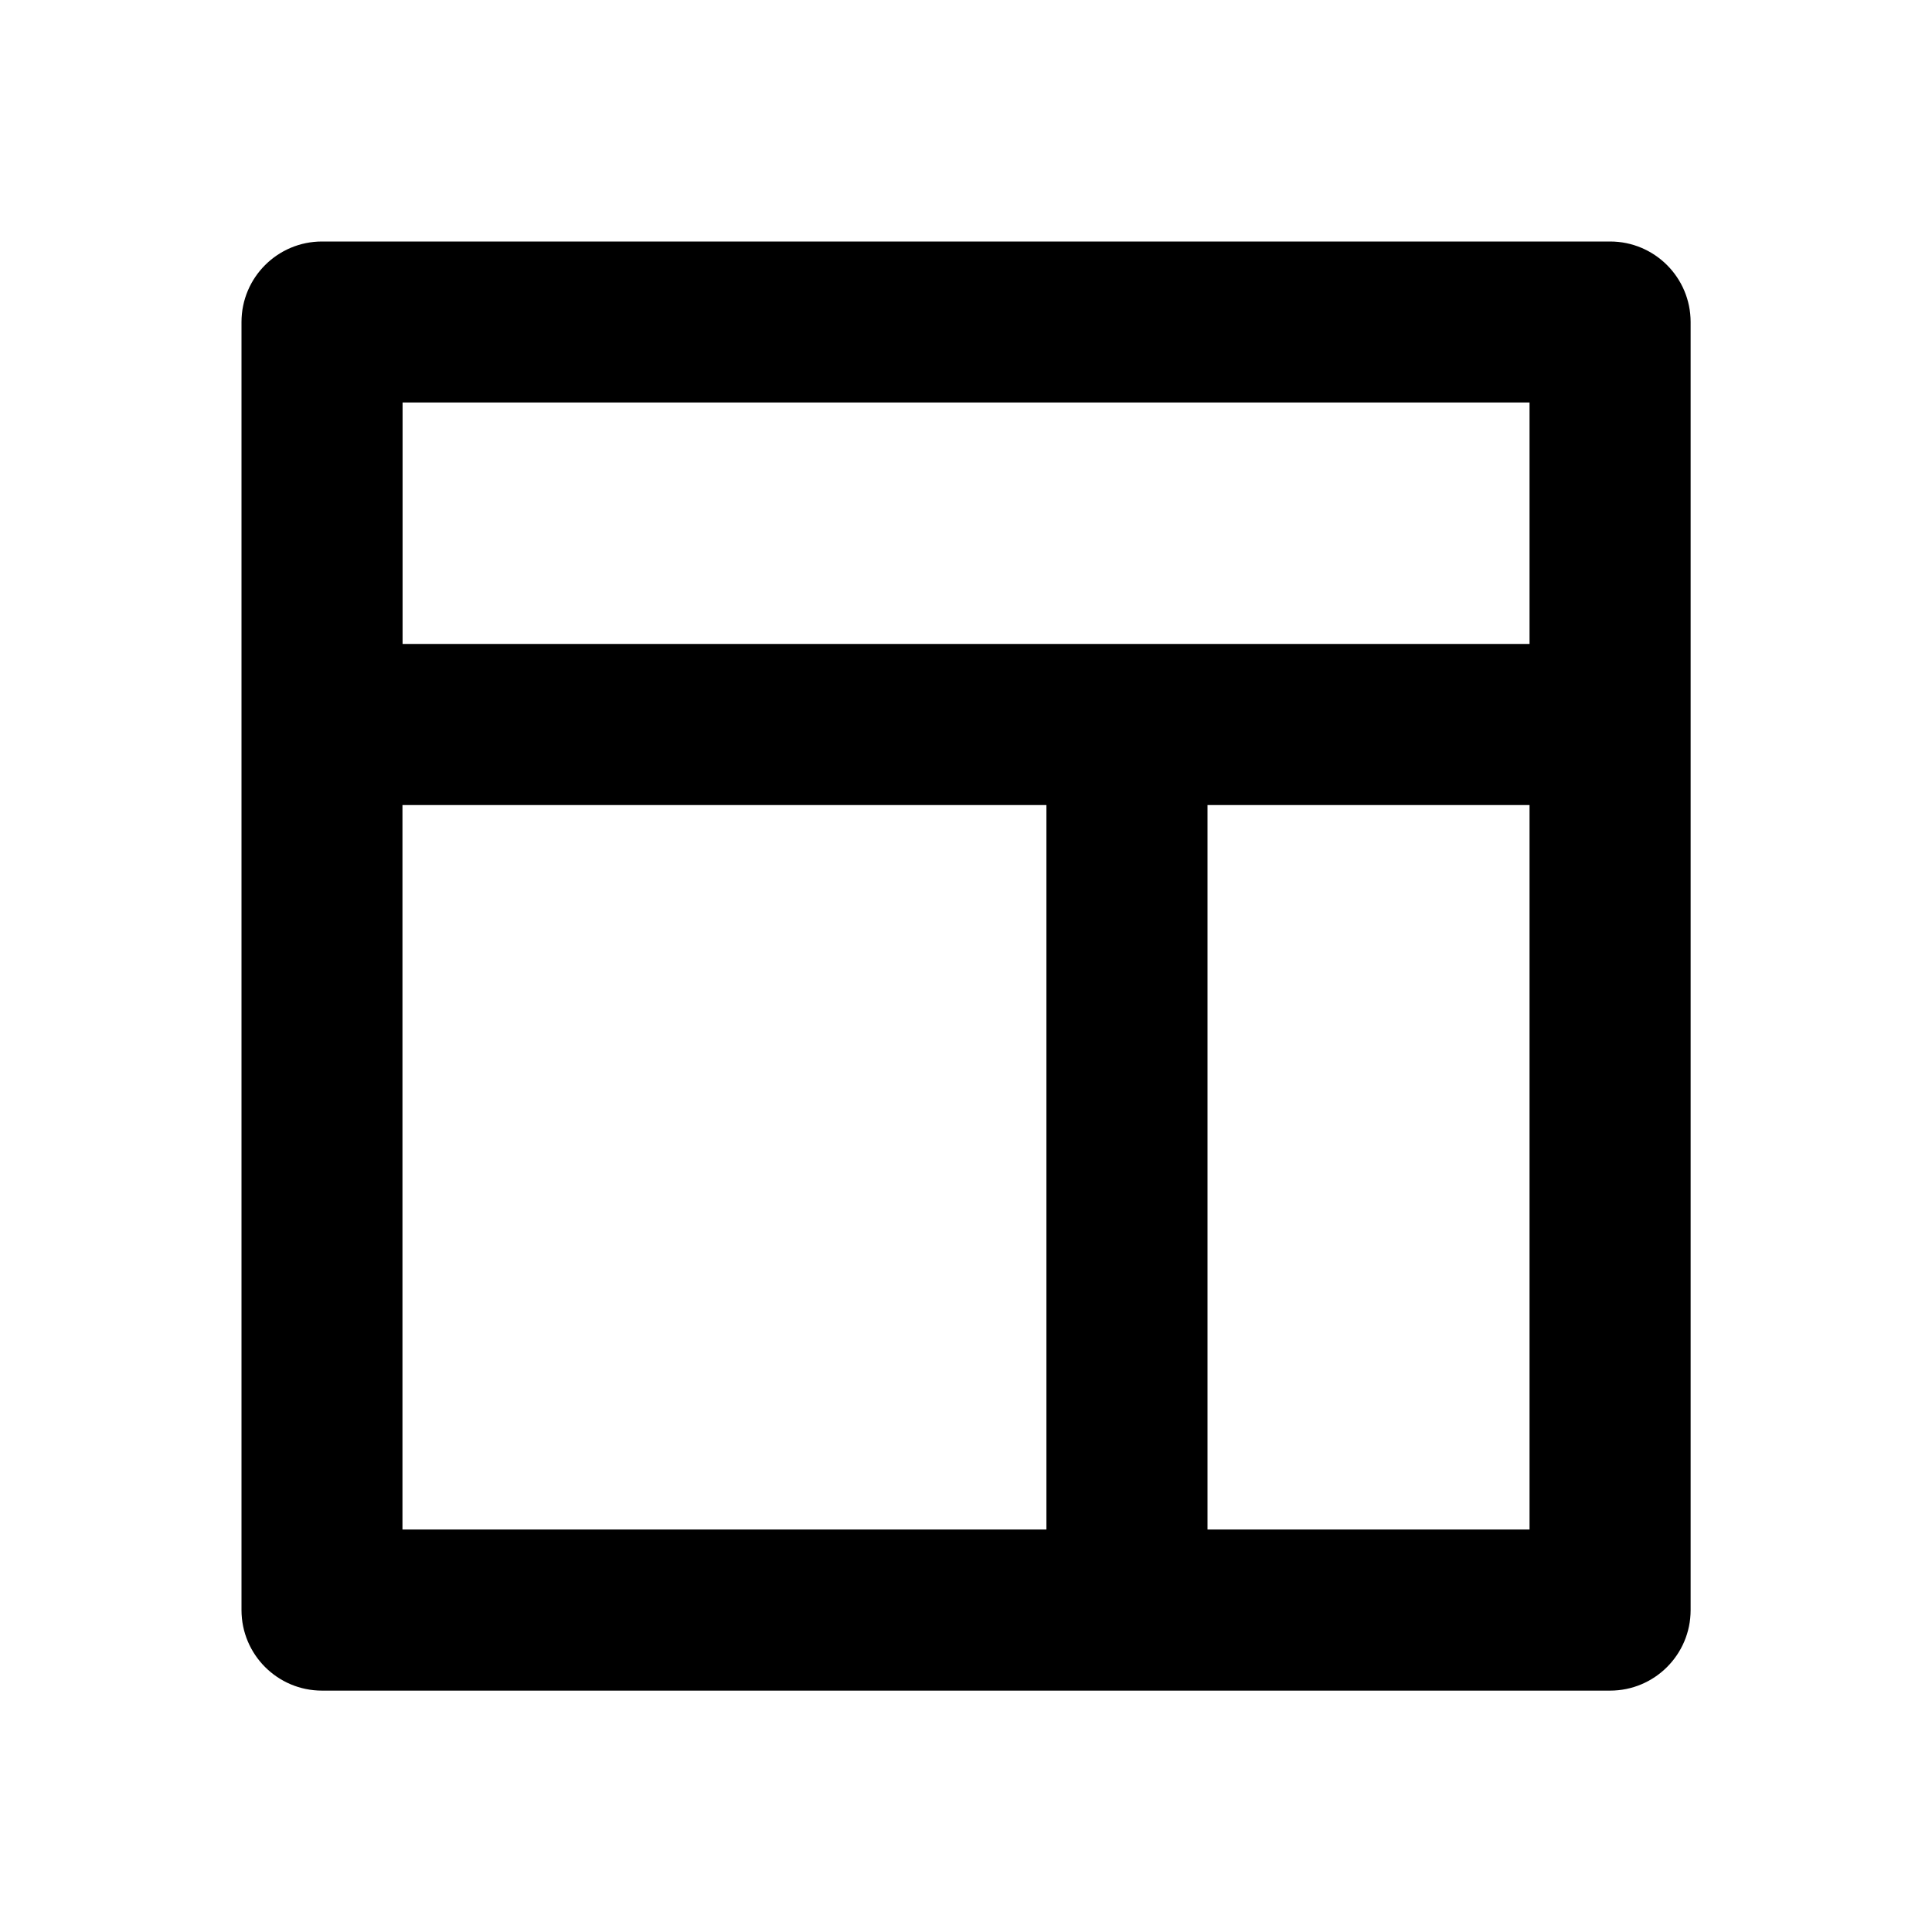 <!-- Generated by IcoMoon.io -->
<svg version="1.1" xmlns="http://www.w3.org/2000/svg" width="16" height="16" viewBox="0 0 16 16">
<title>bx-layout</title>
<path d="M2 2.667v10.667c0 0.368 0.298 0.667 0.667 0.667v0h10.667c0.368 0 0.667-0.298 0.667-0.667v0-10.667c0-0.368-0.298-0.667-0.667-0.667v0h-10.667c-0.368 0-0.667 0.298-0.667 0.667v0zM3.333 6.667h5.333v6h-5.333v-6zM10 12.667v-6h2.667v6h-2.667zM12.667 3.333v2h-9.333v-2h9.333z"></path>
</svg>
